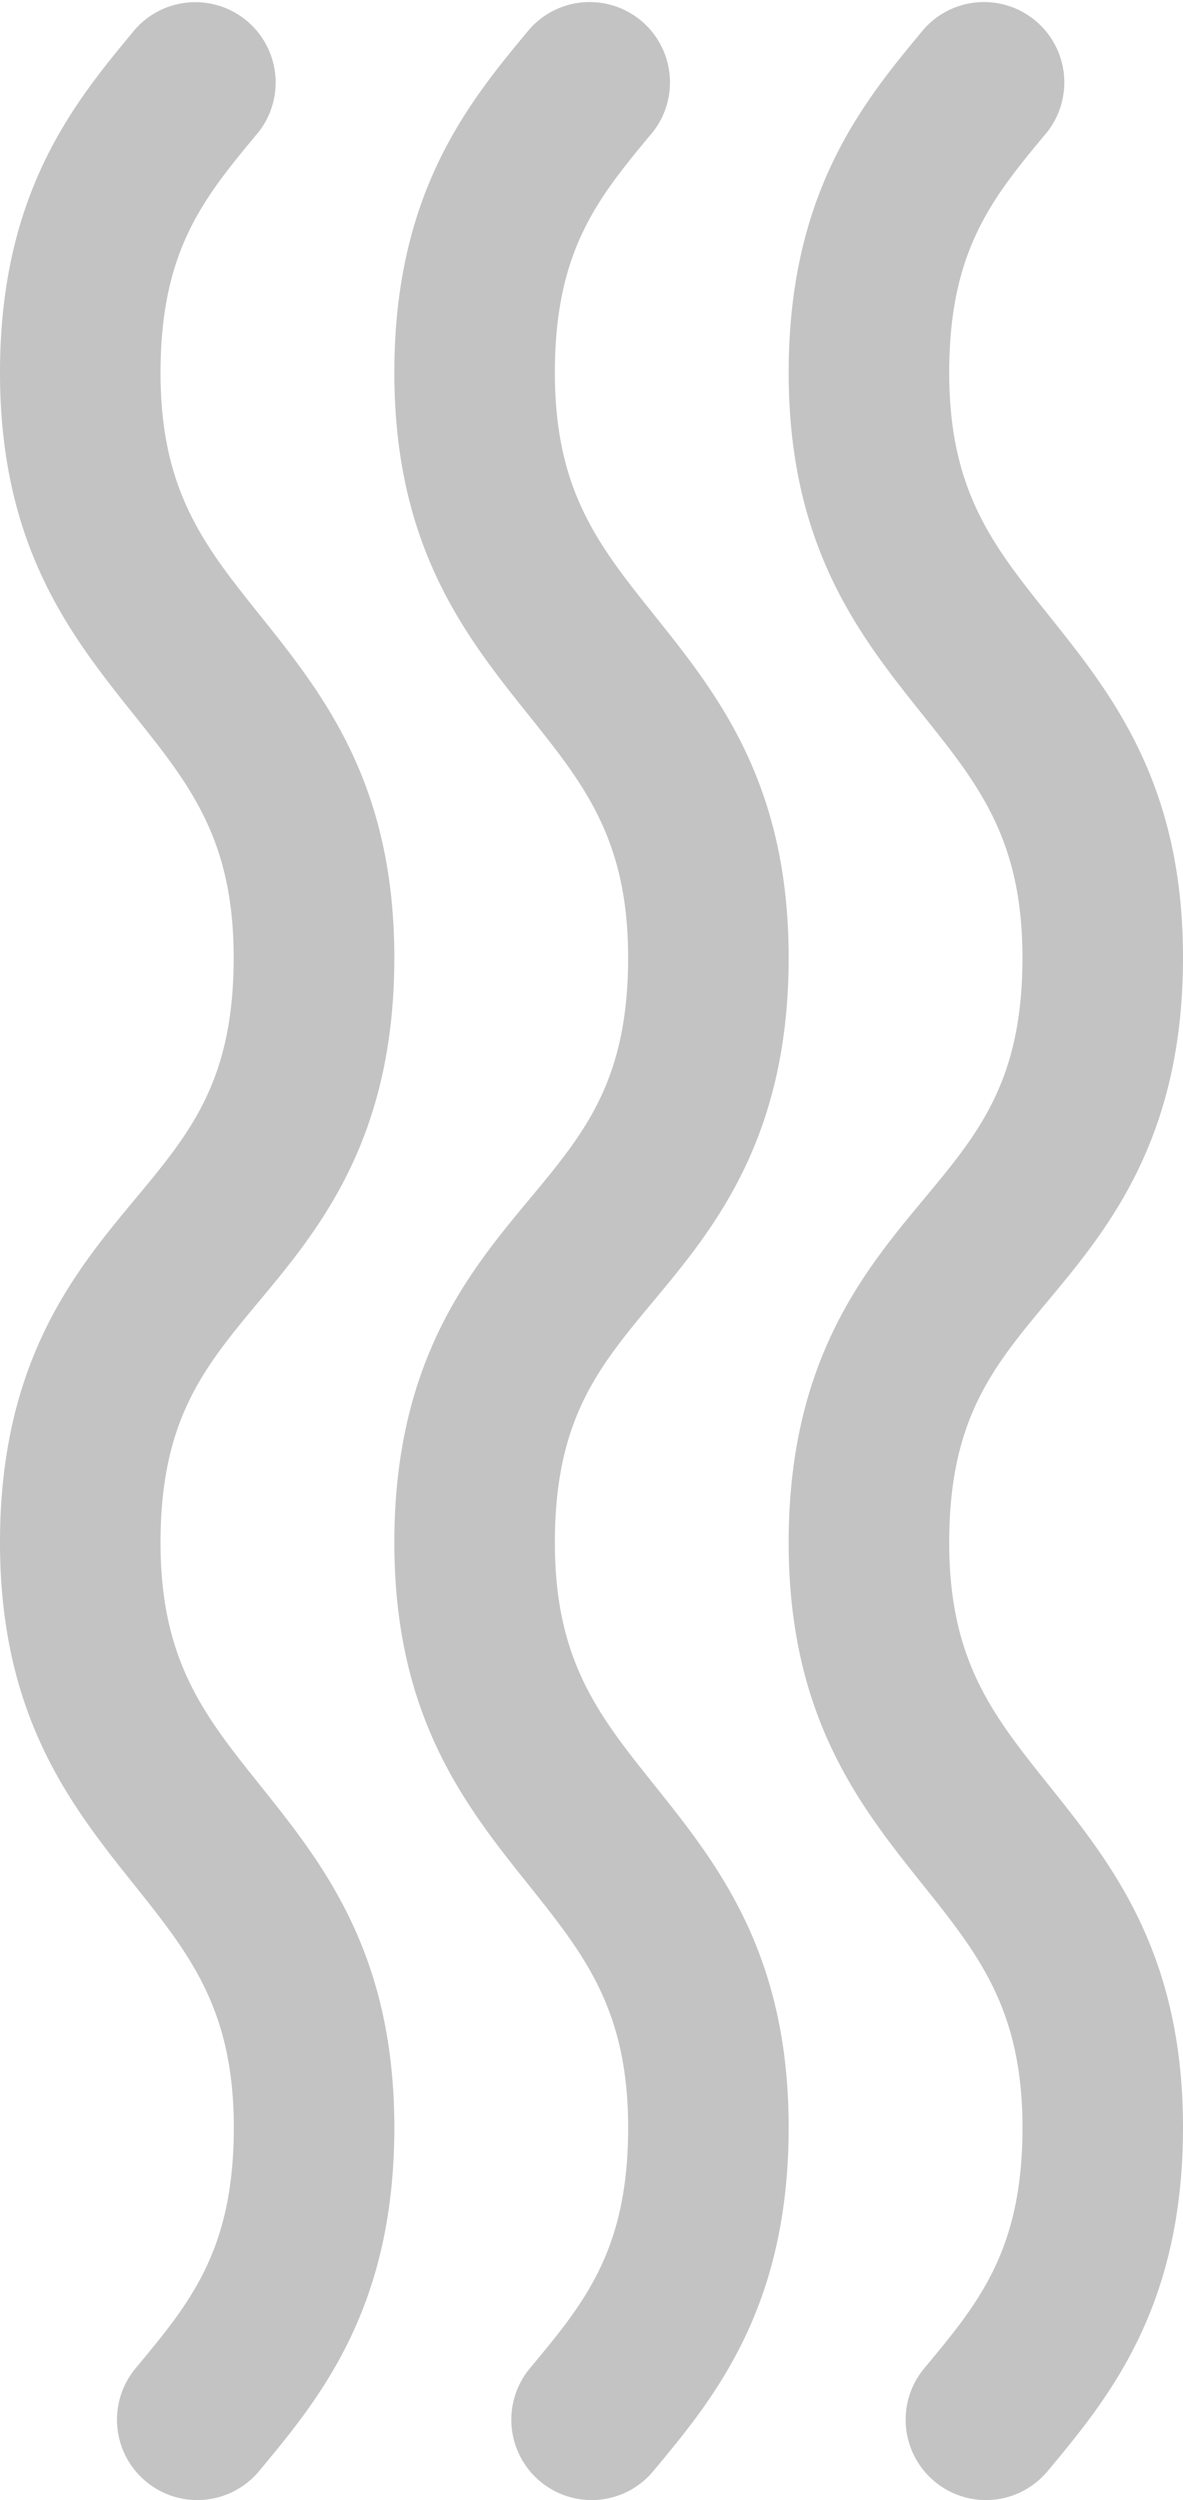 <svg xmlns="http://www.w3.org/2000/svg" id="Layer_1" data-name="Layer 1" width="324" height="684.31" viewBox="0 0 324 684.31"><defs><style>.cls-1{fill:#c3c3c3;}</style></defs><path class="cls-1" d="M270,684.31a22,22,0,0,1-16.88-36.06c15-18,26.92-32.31,26.92-66C280,550,268,535,252.83,516c-17.26-21.58-36.83-46-36.83-93.77,0-49.59,20.58-74.28,37.11-94.12,15-18.05,26.92-32.31,26.92-66,0-32.31-12-47.31-27.2-66.31C235.57,174.22,216,149.76,216,102c0-49.58,20.58-74.28,37.11-94.12a22,22,0,0,1,33.78,28.15c-15,18-26.92,32.3-26.92,66,0,32.31,12,47.31,27.2,66.31,17.26,21.58,36.83,46,36.83,93.77,0,49.58-20.58,74.28-37.11,94.12-15,18-26.92,32.3-26.92,66,0,32.31,12,47.31,27.2,66.31,17.26,21.58,36.83,46,36.83,93.77,0,49.58-20.58,74.28-37.11,94.12A22,22,0,0,1,270,684.31Z"></path><path class="cls-1" d="M162,684.31a22,22,0,0,1-16.88-36.06c15-18,26.92-32.31,26.92-66C172,550,160,535,144.83,516c-17.26-21.58-36.83-46-36.83-93.77,0-49.59,20.58-74.28,37.11-94.12,15-18.05,26.92-32.31,26.92-66,0-32.31-12-47.31-27.2-66.31C127.57,174.22,108,149.76,108,102c0-49.58,20.58-74.28,37.11-94.12a22,22,0,0,1,33.78,28.15c-15,18-26.92,32.3-26.92,66,0,32.31,12,47.31,27.2,66.31,17.26,21.58,36.83,46,36.83,93.77,0,49.58-20.58,74.28-37.11,94.12-15,18-26.92,32.3-26.92,66,0,32.31,12,47.31,27.2,66.31,17.26,21.58,36.83,46,36.83,93.77,0,49.58-20.58,74.28-37.11,94.12A22,22,0,0,1,162,684.31Z"></path><path class="cls-1" d="M54,684.31a22,22,0,0,1-16.88-36.06c15-18,26.92-32.31,26.92-66C64,550,52,535,36.83,516,19.57,494.39,0,469.93,0,422.2c0-49.59,20.58-74.28,37.11-94.12C52.15,310,64,295.77,64,262.11c0-32.31-12-47.31-27.2-66.31C19.57,174.22,0,149.76,0,102,0,52.45,20.58,27.75,37.11,7.91A22,22,0,0,1,70.89,36.06c-15,18-26.92,32.3-26.92,66,0,32.31,12,47.31,27.2,66.31,17.26,21.58,36.83,46,36.83,93.77,0,49.58-20.58,74.28-37.11,94.12-15,18-26.92,32.3-26.92,66,0,32.31,12,47.31,27.2,66.31,17.26,21.58,36.83,46,36.83,93.77,0,49.58-20.58,74.28-37.11,94.12A22,22,0,0,1,54,684.31Z"></path></svg>
